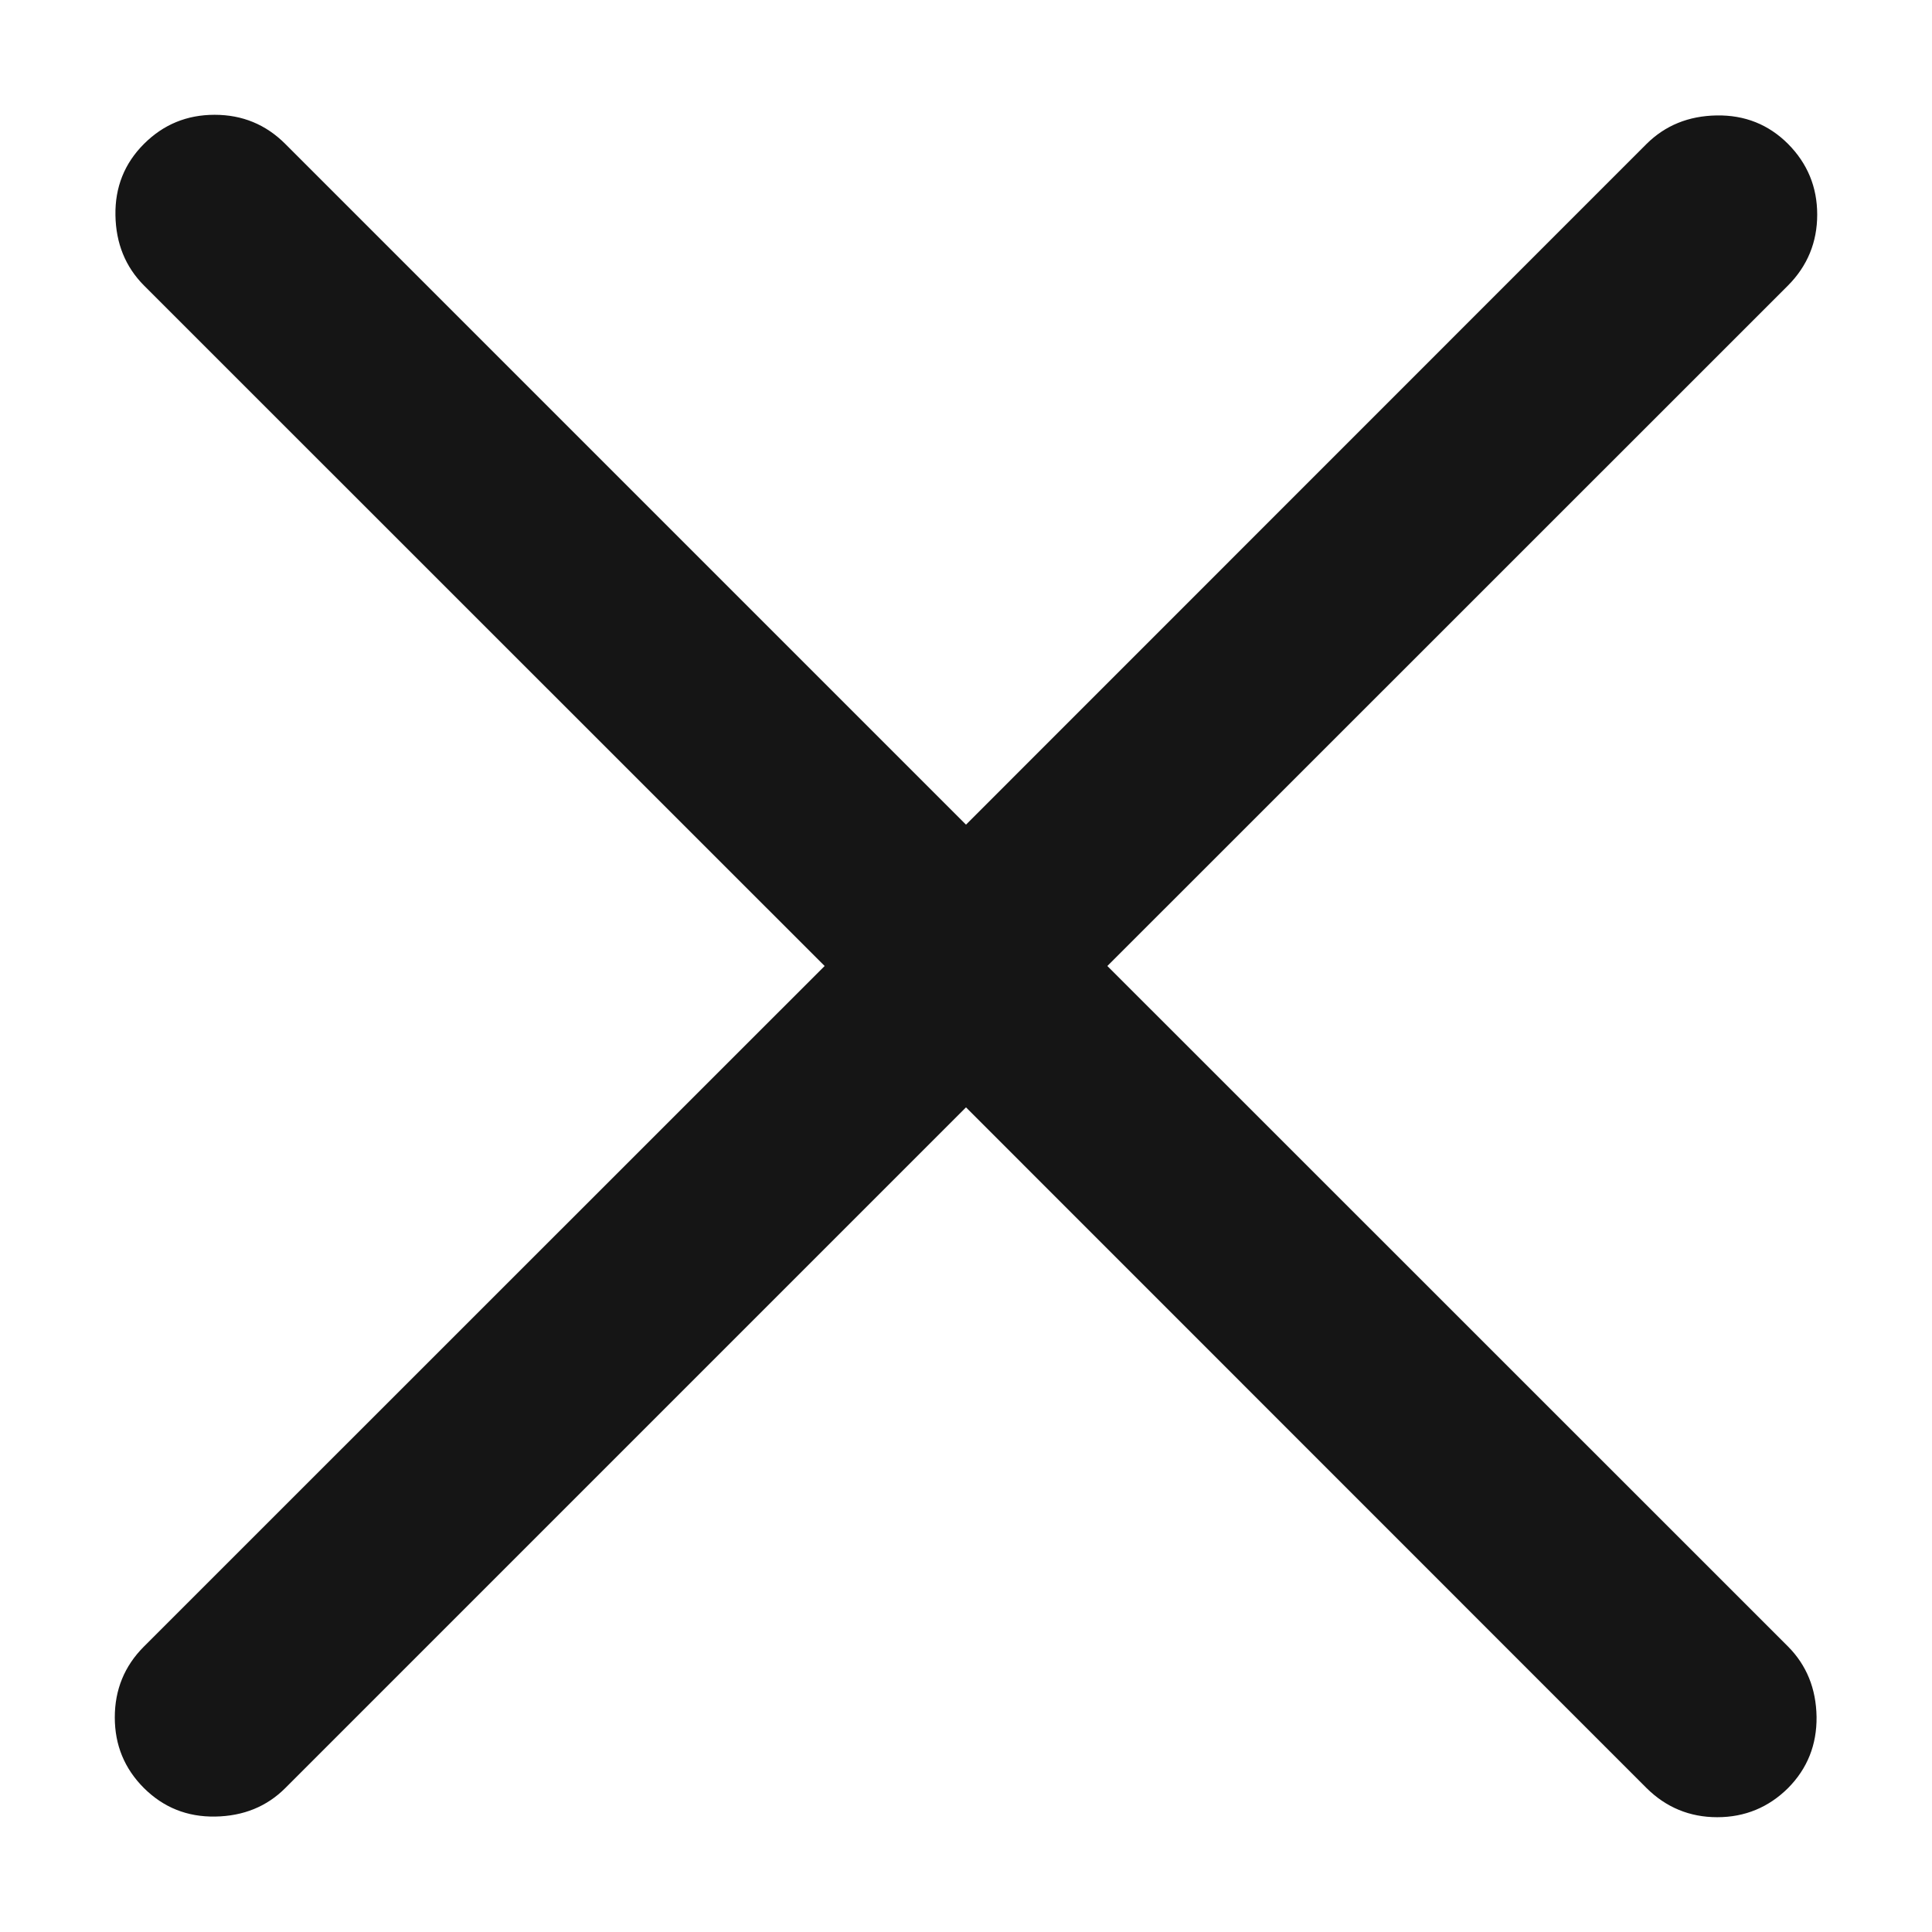 <svg width="12" height="12" viewBox="0 0 12 12" fill="none" xmlns="http://www.w3.org/2000/svg">
	<path d="M6 6.878L1.772 11.106C1.657 11.221 1.512 11.28 1.337 11.283C1.162 11.286 1.015 11.226 0.894 11.106C0.773 10.985 0.713 10.839 0.713 10.667C0.713 10.495 0.773 10.348 0.894 10.227L5.122 6L0.894 1.773C0.779 1.657 0.72 1.512 0.717 1.337C0.714 1.163 0.773 1.015 0.894 0.894C1.015 0.773 1.161 0.713 1.333 0.713C1.505 0.713 1.651 0.773 1.772 0.894L6 5.122L10.227 0.894C10.343 0.779 10.488 0.72 10.662 0.717C10.837 0.714 10.985 0.773 11.106 0.894C11.226 1.015 11.287 1.161 11.287 1.333C11.287 1.505 11.226 1.652 11.106 1.773L6.878 6L11.106 10.227C11.221 10.343 11.28 10.488 11.283 10.663C11.285 10.837 11.226 10.985 11.106 11.106C10.985 11.226 10.838 11.287 10.666 11.287C10.495 11.287 10.348 11.226 10.227 11.106L6 6.878Z" fill="#151515"/>
</svg>
